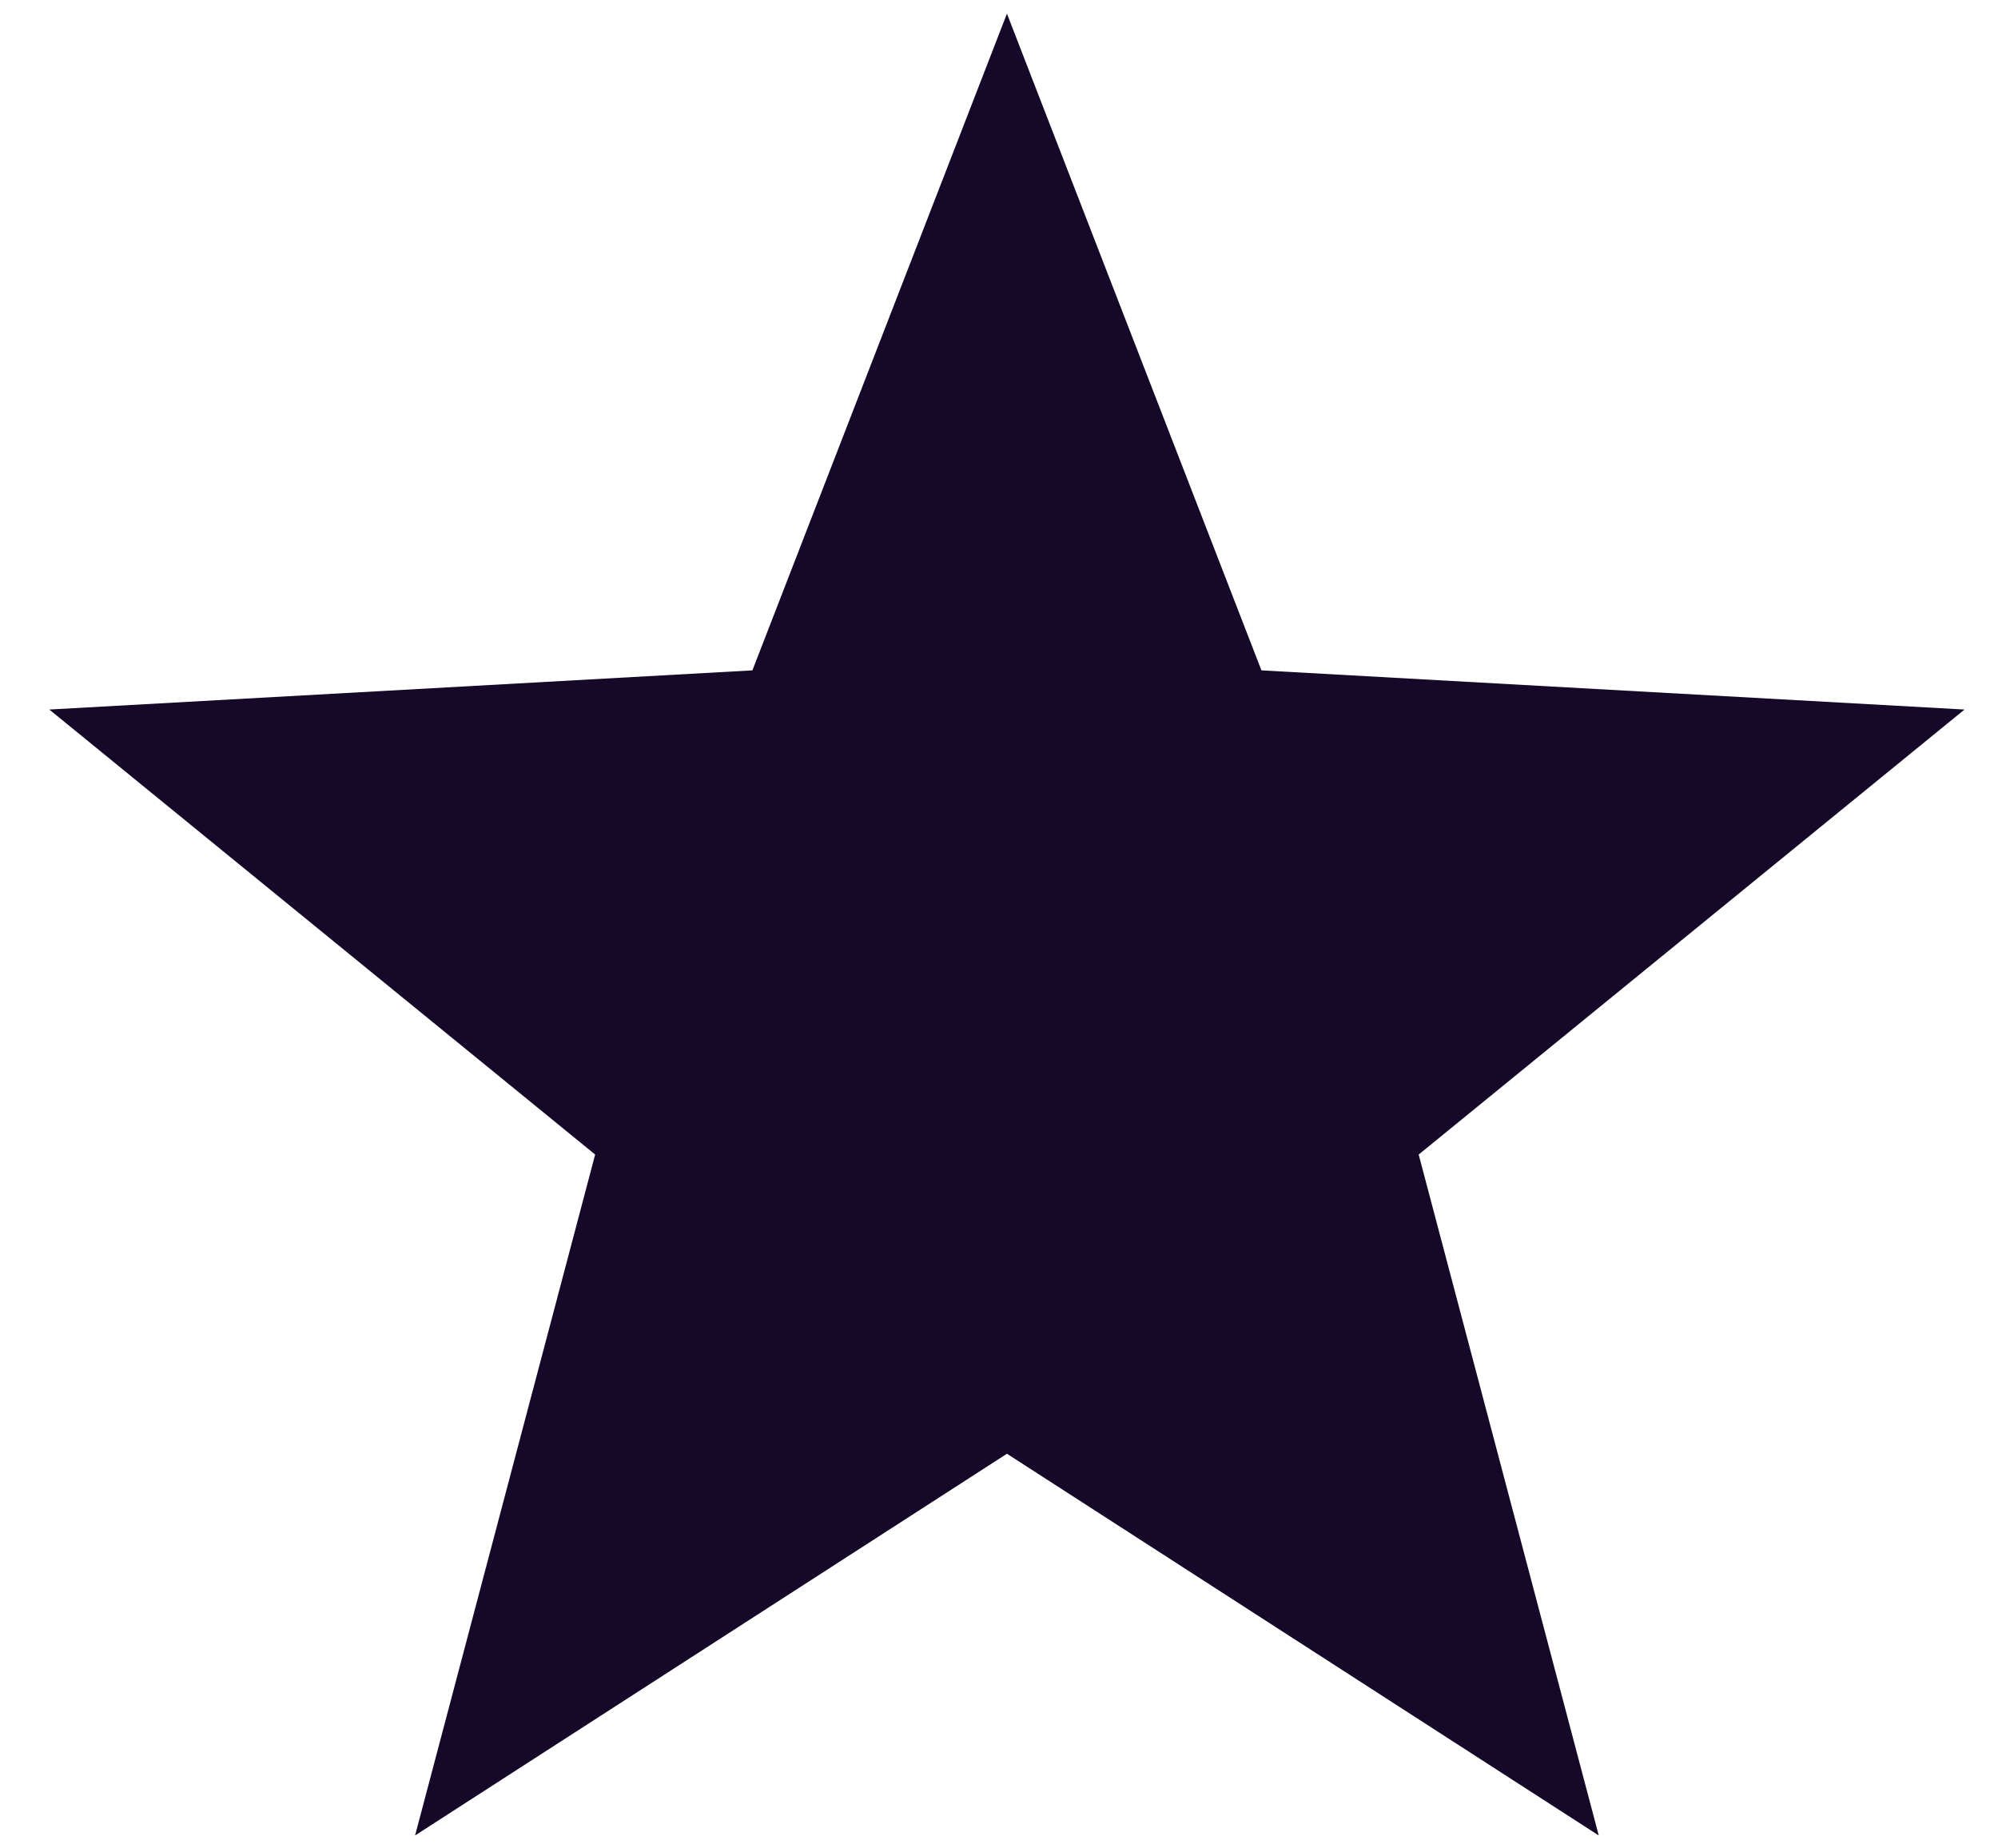 <svg xmlns="http://www.w3.org/2000/svg" fill="none" viewBox="0 0 40 37" height="37" width="40">
<path fill="#160828" d="M20.159 0.273L25.254 13.419L39.33 14.203L28.402 23.111L32.007 36.741L20.159 29.1L8.31 36.741L11.915 23.111L0.987 14.203L15.063 13.419L20.159 0.273Z"></path>
</svg>
